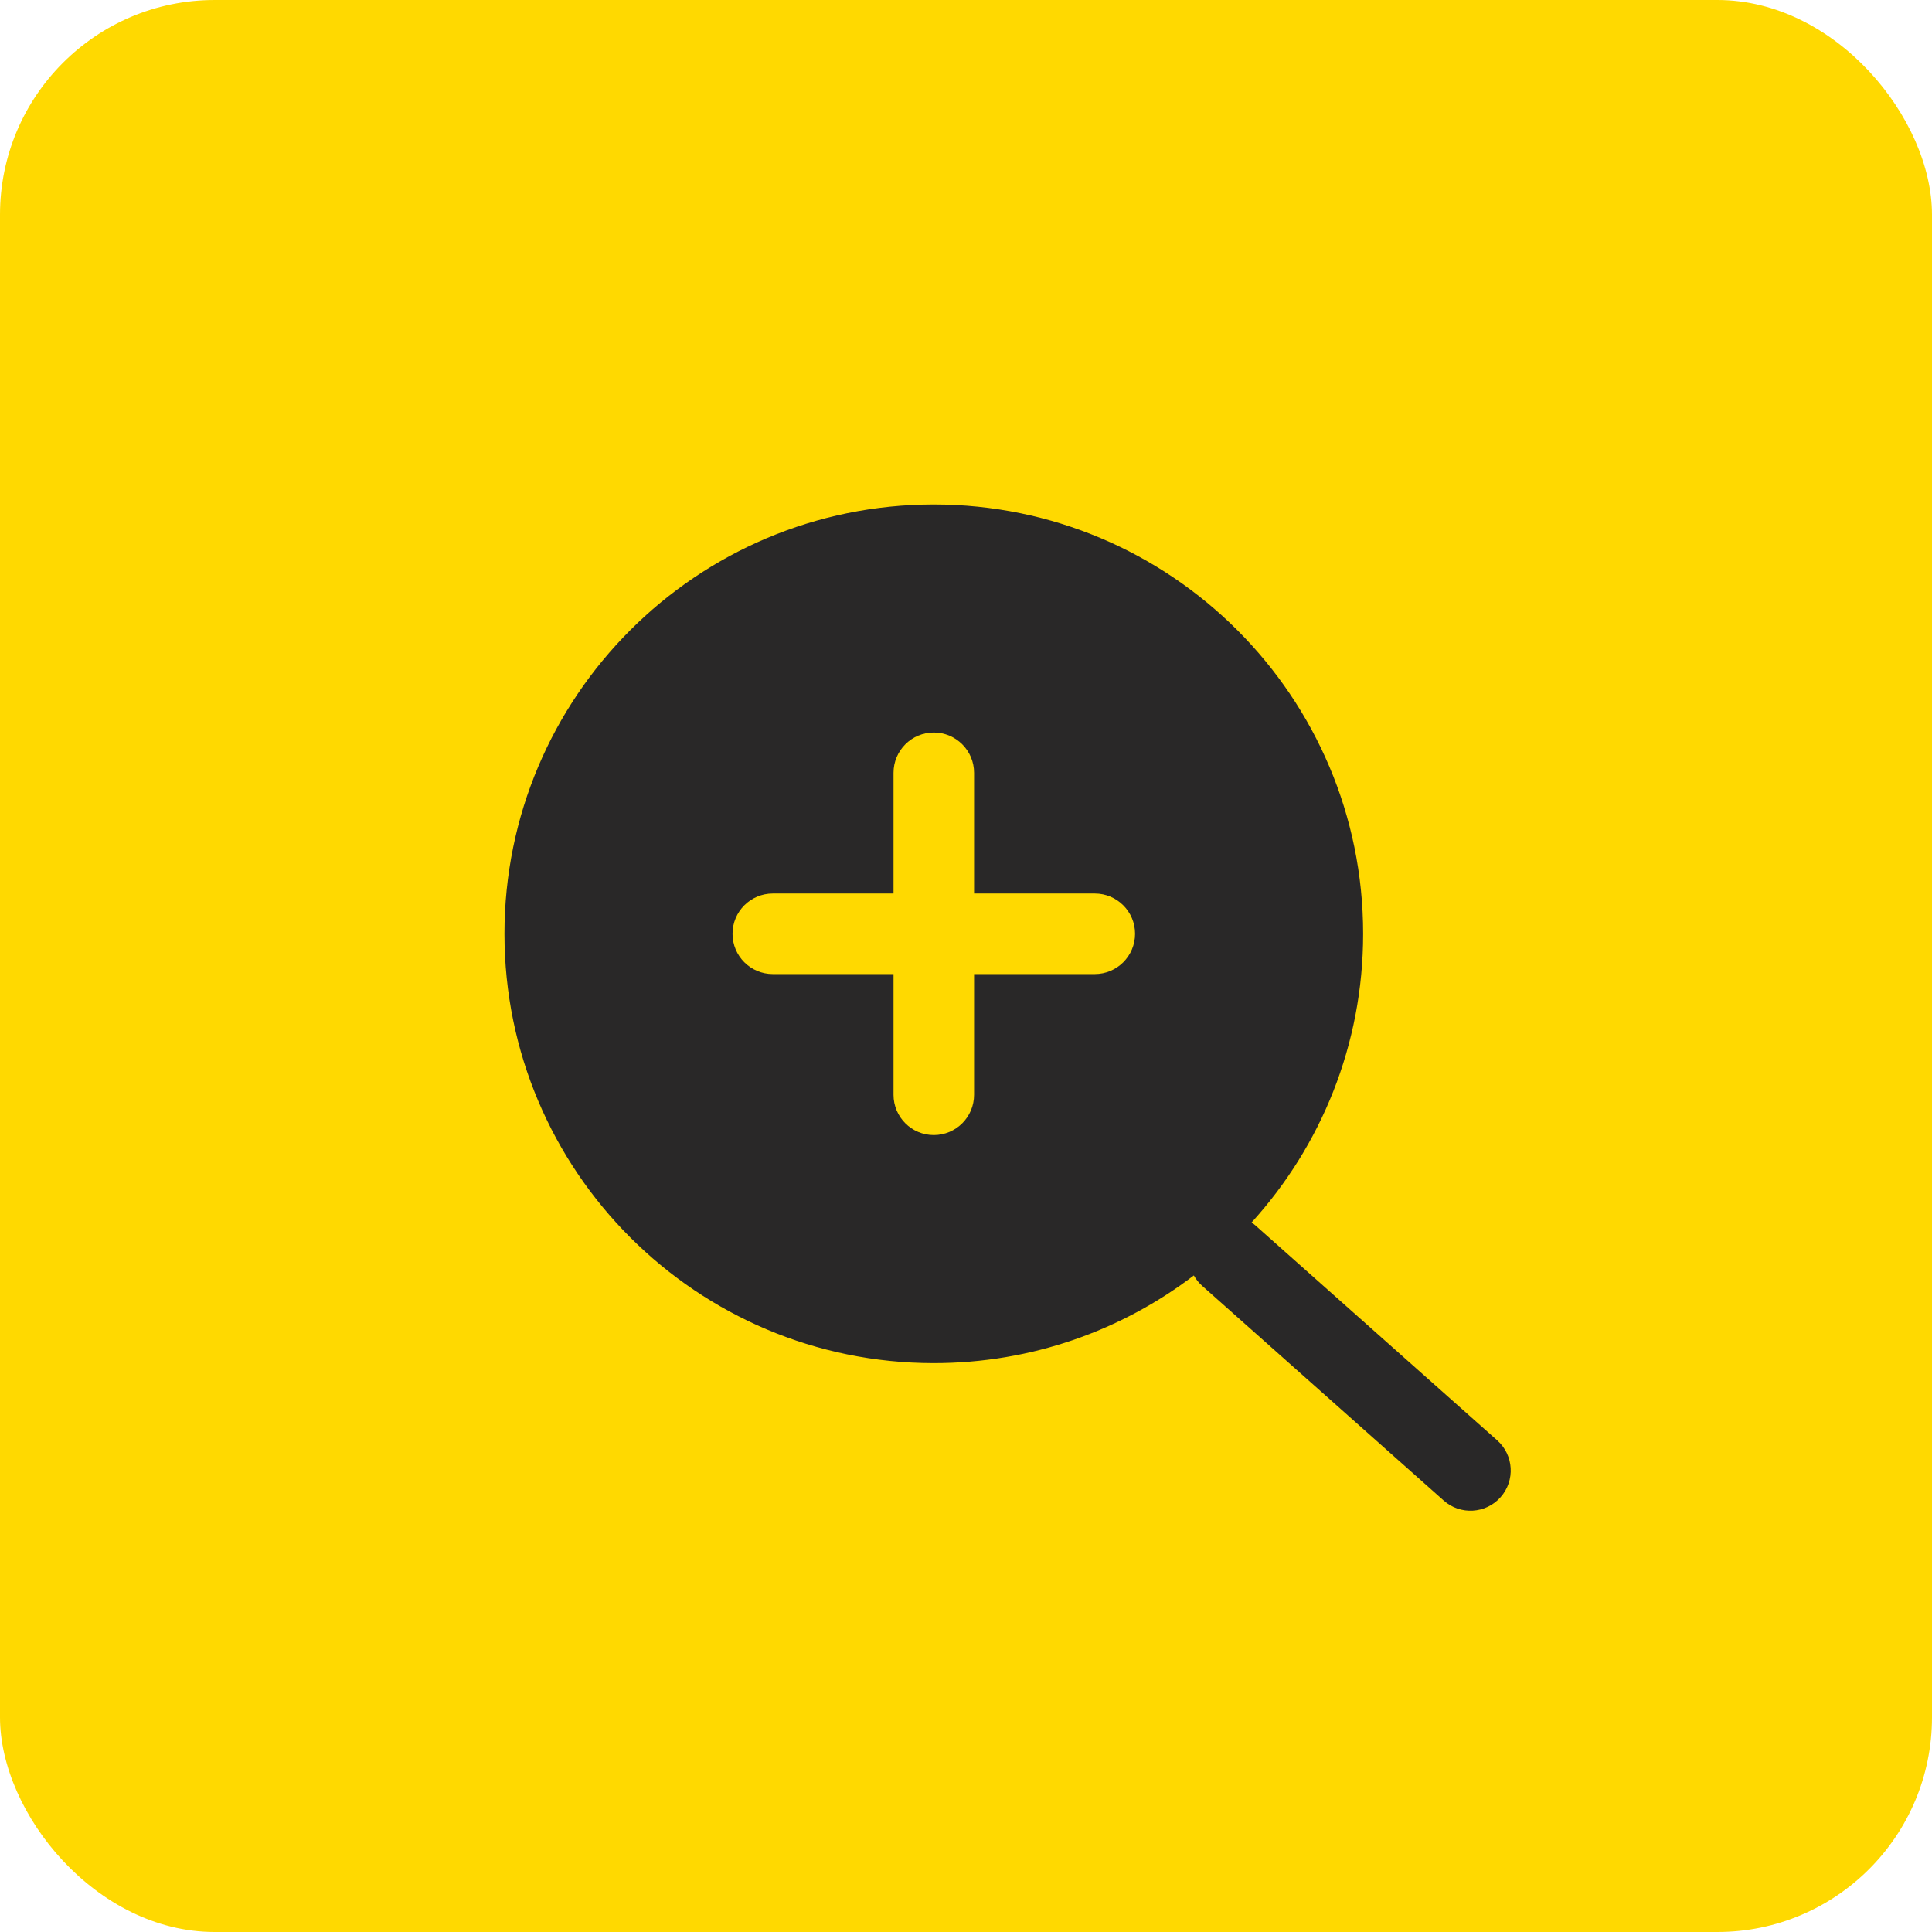 <?xml version="1.0" encoding="UTF-8"?> <svg xmlns="http://www.w3.org/2000/svg" width="45" height="45" viewBox="0 0 45 45" fill="none"><rect width="45" height="45" rx="5" fill="#FFD900"></rect><path fill-rule="evenodd" clip-rule="evenodd" d="M27.807 29.708C26.126 30.989 24.027 31.75 21.75 31.75C16.227 31.75 11.75 27.273 11.75 21.75C11.75 16.227 16.227 11.75 21.75 11.75C27.273 11.75 31.75 16.227 31.75 21.75C31.75 24.339 30.766 26.698 29.152 28.474C29.185 28.497 29.217 28.522 29.248 28.549L34.873 33.549C35.26 33.893 35.295 34.486 34.951 34.873C34.607 35.26 34.014 35.295 33.627 34.951L28.002 29.951C27.922 29.879 27.856 29.797 27.807 29.708ZM21.75 17.062C22.268 17.062 22.688 17.482 22.688 18V20.812H25.5C26.018 20.812 26.438 21.232 26.438 21.75C26.438 22.268 26.018 22.688 25.5 22.688H22.688V25.5C22.688 26.018 22.268 26.438 21.75 26.438C21.232 26.438 20.812 26.018 20.812 25.5V22.688H18C17.482 22.688 17.062 22.268 17.062 21.75C17.062 21.232 17.482 20.812 18 20.812H20.812V18C20.812 17.482 21.232 17.062 21.75 17.062Z" fill="#292828"></path></svg> 